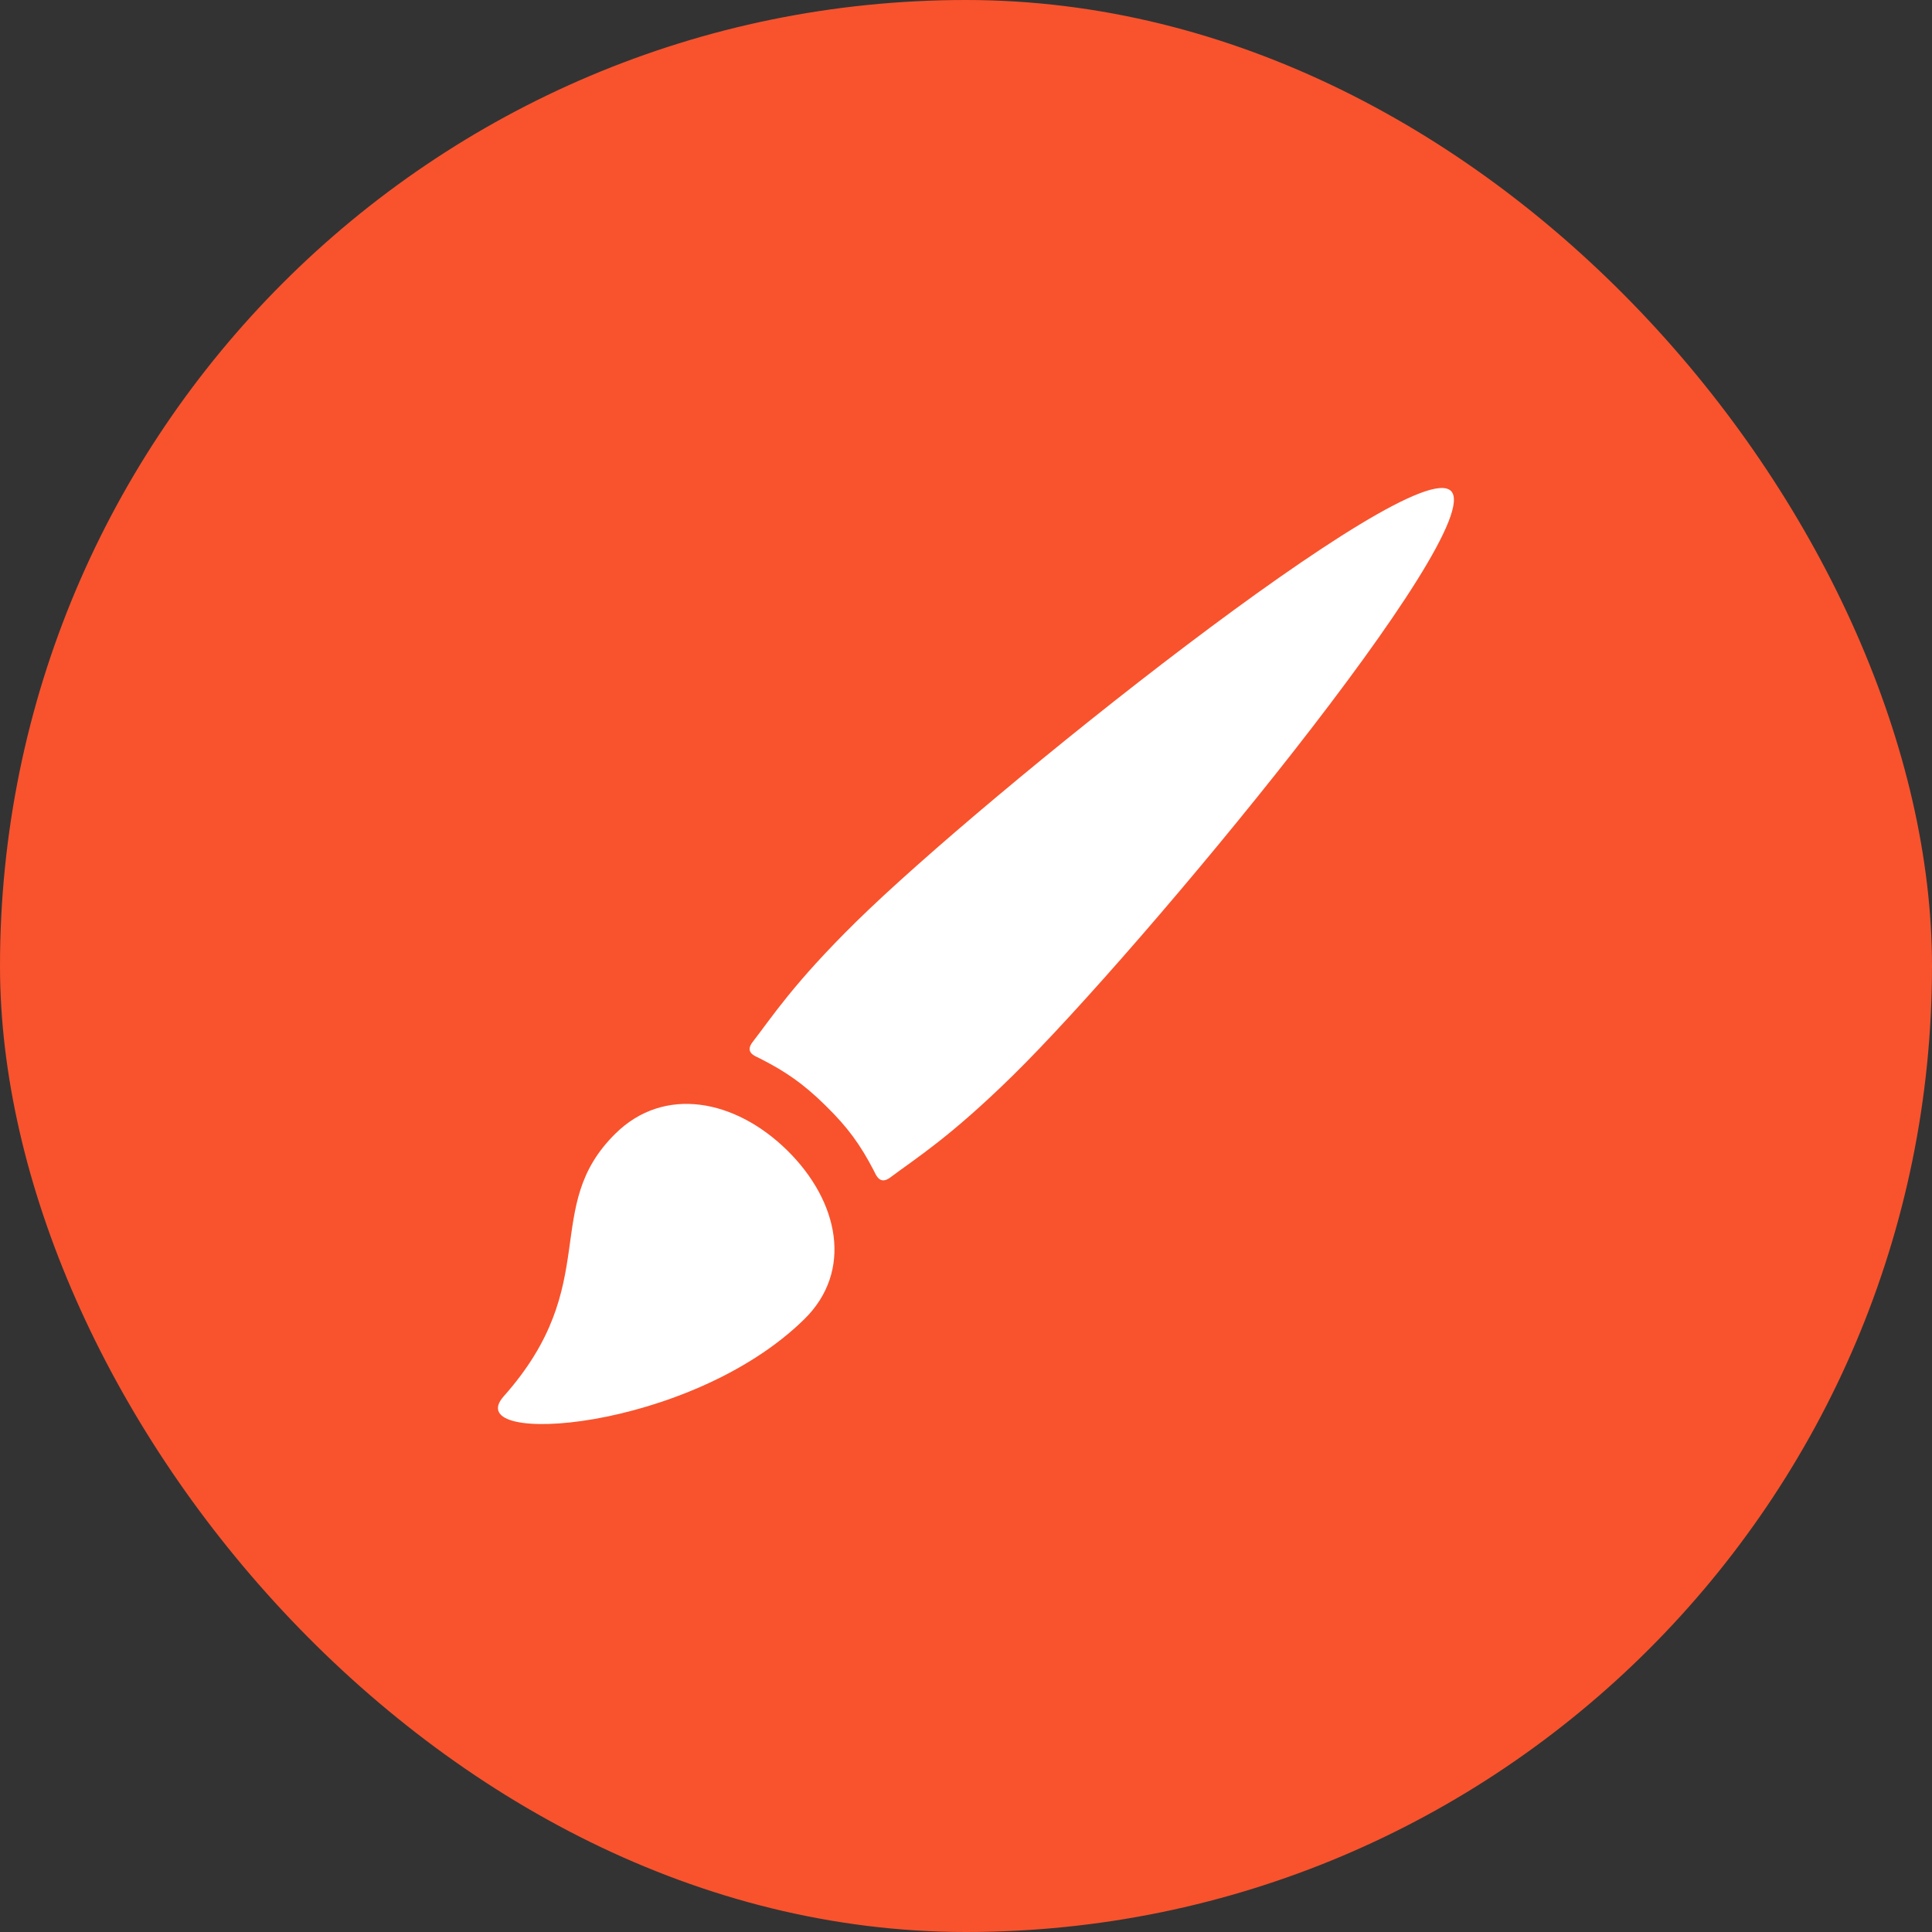 <?xml version="1.0" encoding="UTF-8"?> <svg xmlns="http://www.w3.org/2000/svg" width="97" height="97" viewBox="0 0 97 97" fill="none"><rect x="0" y="0" width="97" height="97" fill="#333333" stroke="none"/><rect width="97" height="97" rx="48.5" fill="#F8532D"></rect><path d="M30.907 56.907C27.12 60.627 30.32 64.448 25.29 70.105C23.02 72.662 34.635 71.882 40.387 66.228C42.83 63.825 42.14 60.33 39.522 57.755C36.905 55.185 33.347 54.505 30.907 56.907ZM72.847 24.648C70.907 22.738 49.4 39.97 43 46.263C39.822 49.388 38.762 51.062 37.79 52.312C37.365 52.86 37.927 53.025 38.175 53.153C39.435 53.797 40.315 54.392 41.452 55.51C42.592 56.627 43.2 57.492 43.85 58.733C43.982 58.977 44.152 59.528 44.705 59.112C45.98 58.155 47.682 57.11 50.86 53.99C57.262 47.7 74.792 26.555 72.847 24.648Z" fill="white"></path></svg> 
